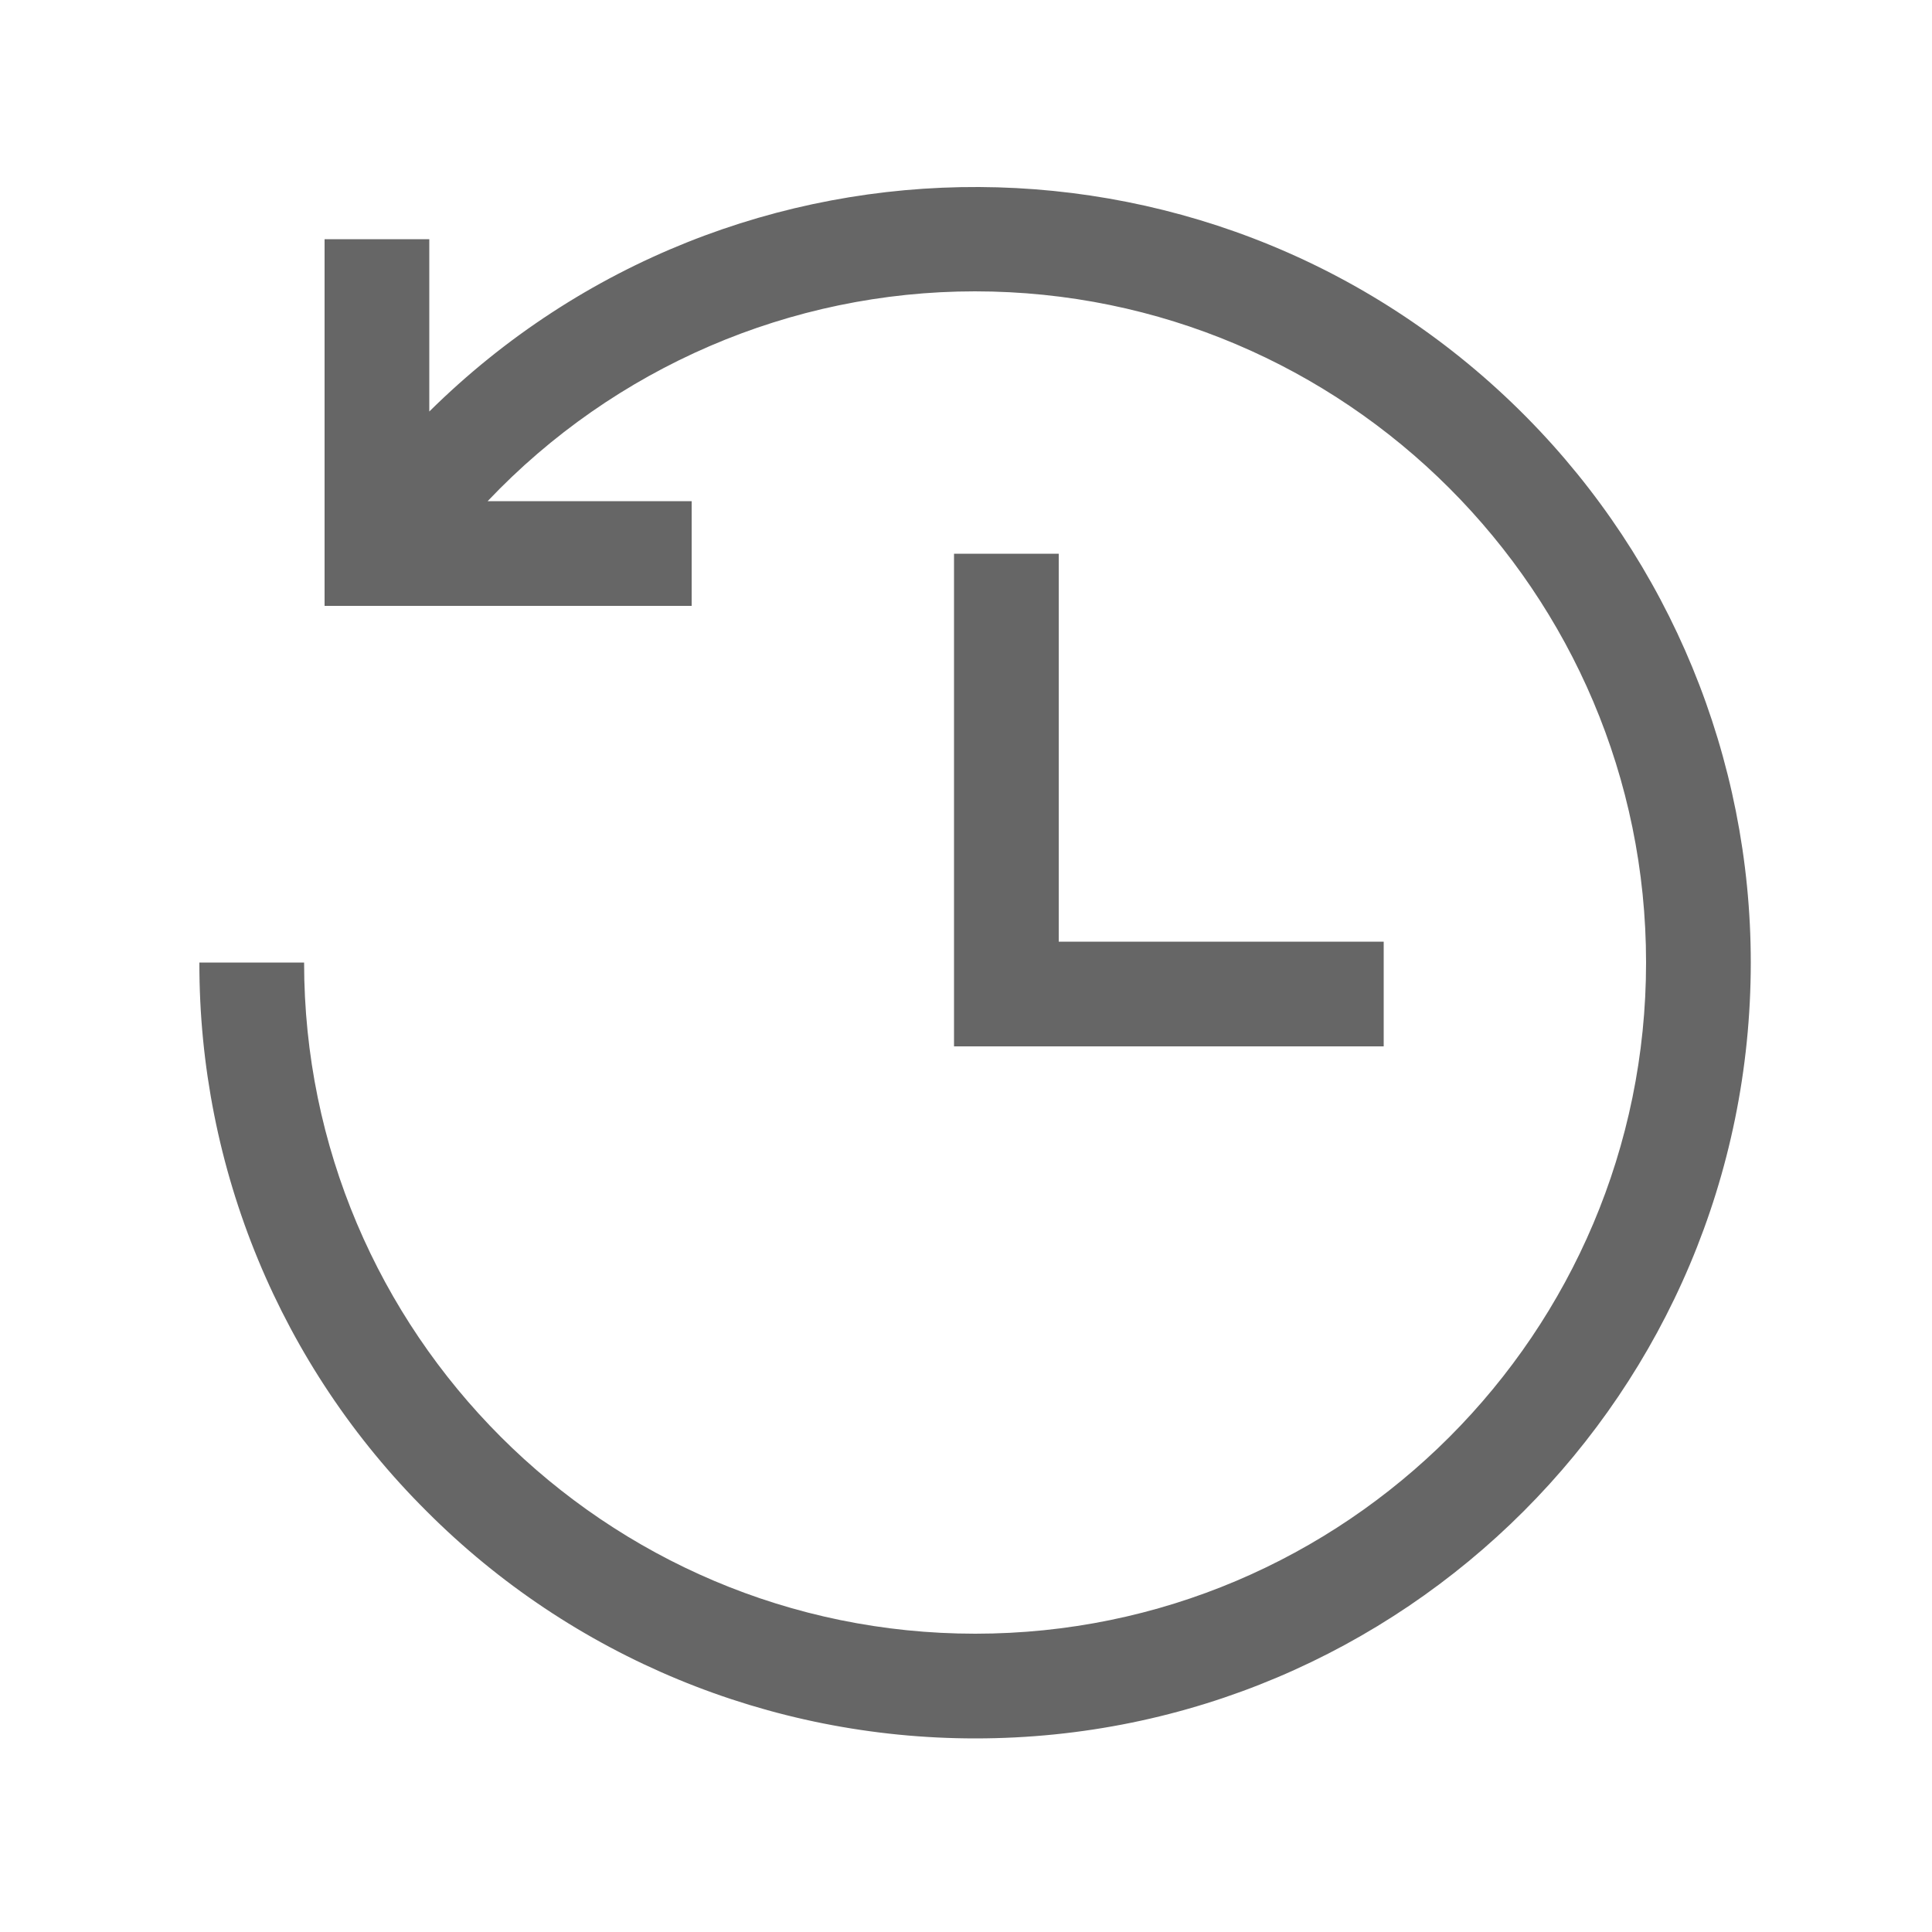 <?xml version="1.0" encoding="utf-8"?>
<!-- Generator: Adobe Illustrator 24.0.1, SVG Export Plug-In . SVG Version: 6.00 Build 0)  -->
<svg version="1.0" id="레이어_1" xmlns="http://www.w3.org/2000/svg" xmlns:xlink="http://www.w3.org/1999/xlink" x="0px"
	 y="0px" viewBox="0 0 500 500" style="enable-background:new 0 0 500 500;" xml:space="preserve">
<style type="text/css">
	.st0{fill:#666666;}
</style>
<path class="st0" d="M453.1,249.1c0,110.9-89.8,200.8-200.7,200.8c-53.3,0-104.4-21.1-142-58.8c-37.8-37.6-58.9-88.7-58.8-142h27.1
	c0,95.8,77.9,173.7,173.7,173.7S426,344.9,426,249.1S348.1,75.4,252.3,75.4c-47.7,0-93.3,19.7-126.1,54.3h52.8v27.1h-95V61.9h27.1
	v44.6C190,28.5,317,29.1,395,107.9C432.2,145.5,453.1,196.2,453.1,249.1z M246.9,143.3v127.5h111.2v-27.1H274V143.3H246.9z"/>
</svg>
